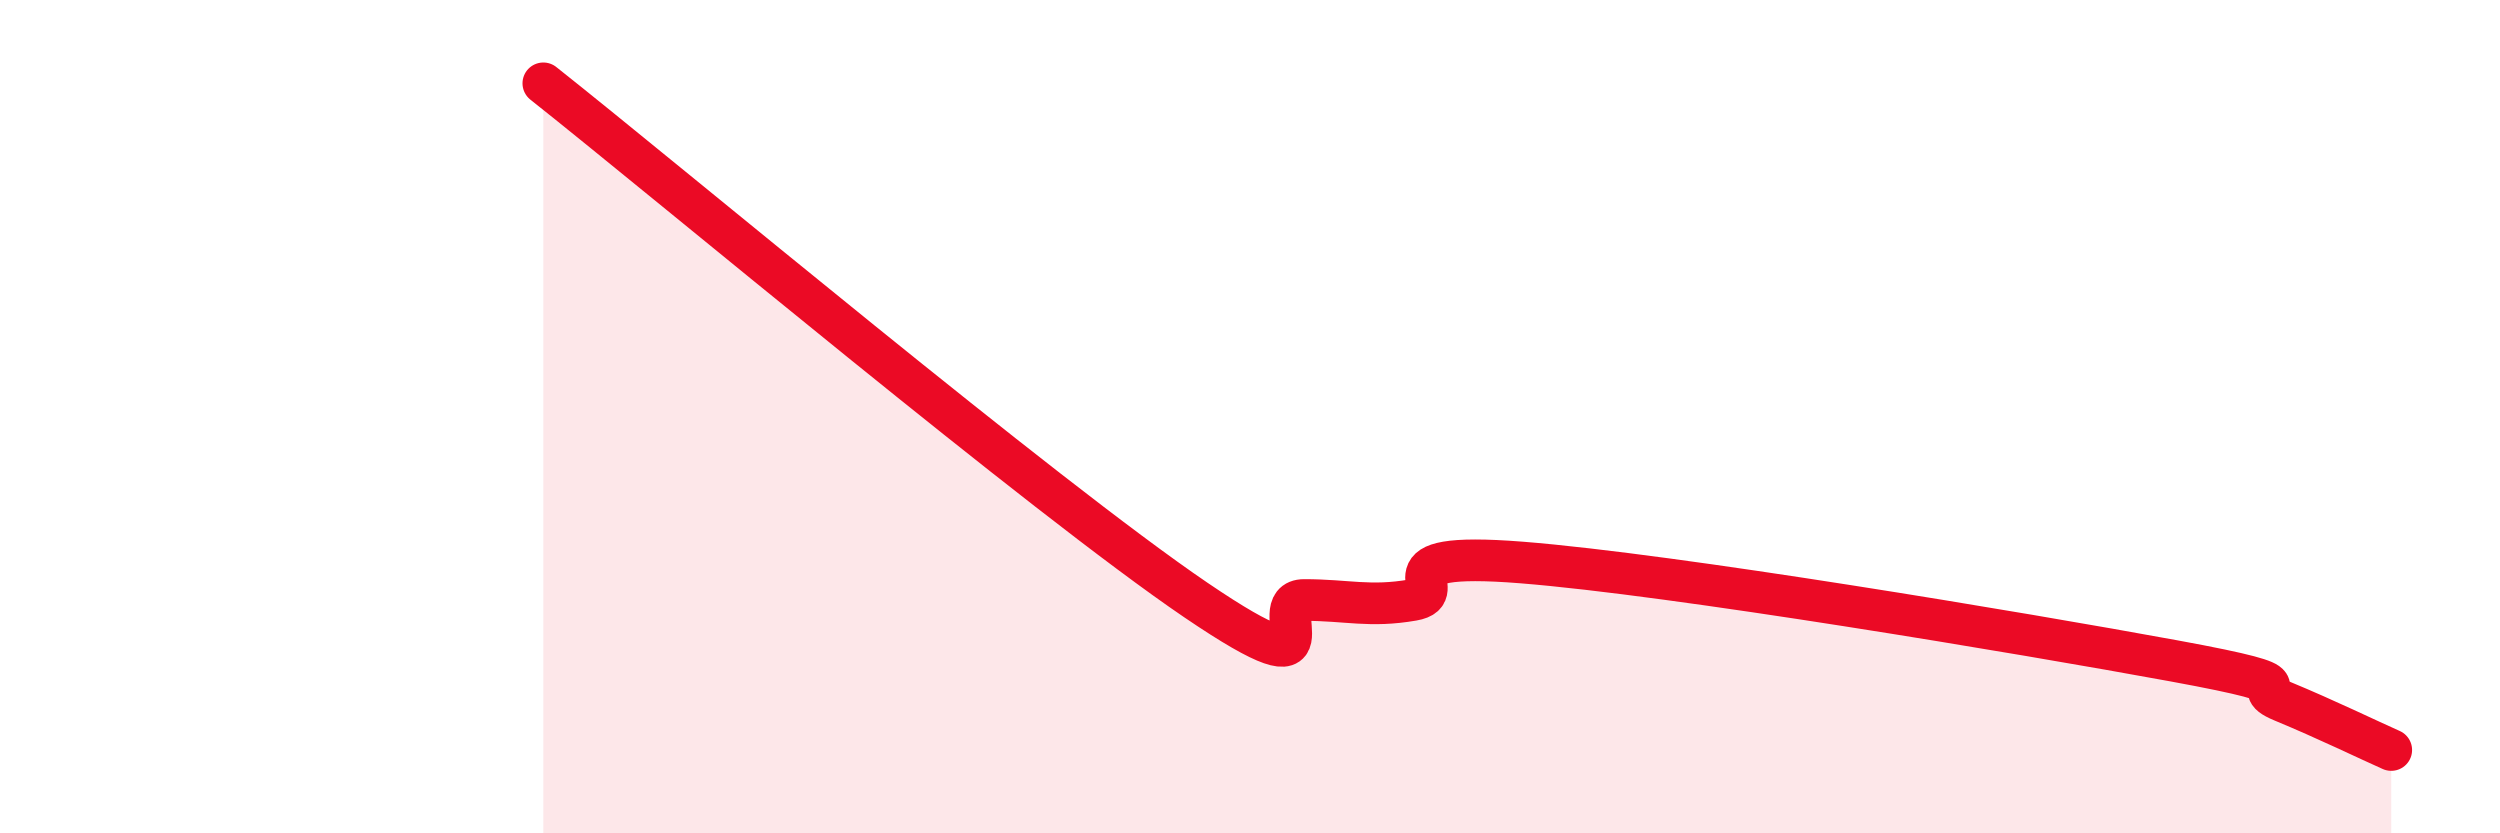 
    <svg width="60" height="20" viewBox="0 0 60 20" xmlns="http://www.w3.org/2000/svg">
      <path
        d="M 13.04,2 C 16.17,4.48 25.05,11.92 28.7,14.4 C 32.35,16.88 30.26,14.4 31.3,14.4 C 32.34,14.4 32.87,14.58 33.91,14.4 C 34.95,14.22 32.87,13.21 36.52,13.5 C 40.17,13.79 48.52,15.19 52.17,15.86 C 55.82,16.53 53.74,16.4 54.78,16.83 C 55.82,17.26 56.87,17.77 57.39,18L57.39 20L13.04 20Z"
        fill="#EB0A25"
        opacity="0.1"
        stroke-linecap="round"
        stroke-linejoin="round"
      />
      <path
        d="M 13.04,2 C 16.17,4.48 25.05,11.92 28.7,14.4 C 32.35,16.88 30.26,14.4 31.3,14.4 C 32.34,14.4 32.87,14.58 33.91,14.4 C 34.95,14.22 32.87,13.21 36.52,13.5 C 40.17,13.79 48.52,15.19 52.17,15.86 C 55.82,16.53 53.74,16.4 54.78,16.83 C 55.82,17.26 56.87,17.77 57.39,18"
        stroke="#EB0A25"
        stroke-width="1"
        fill="none"
        stroke-linecap="round"
        stroke-linejoin="round"
      />
    </svg>
  